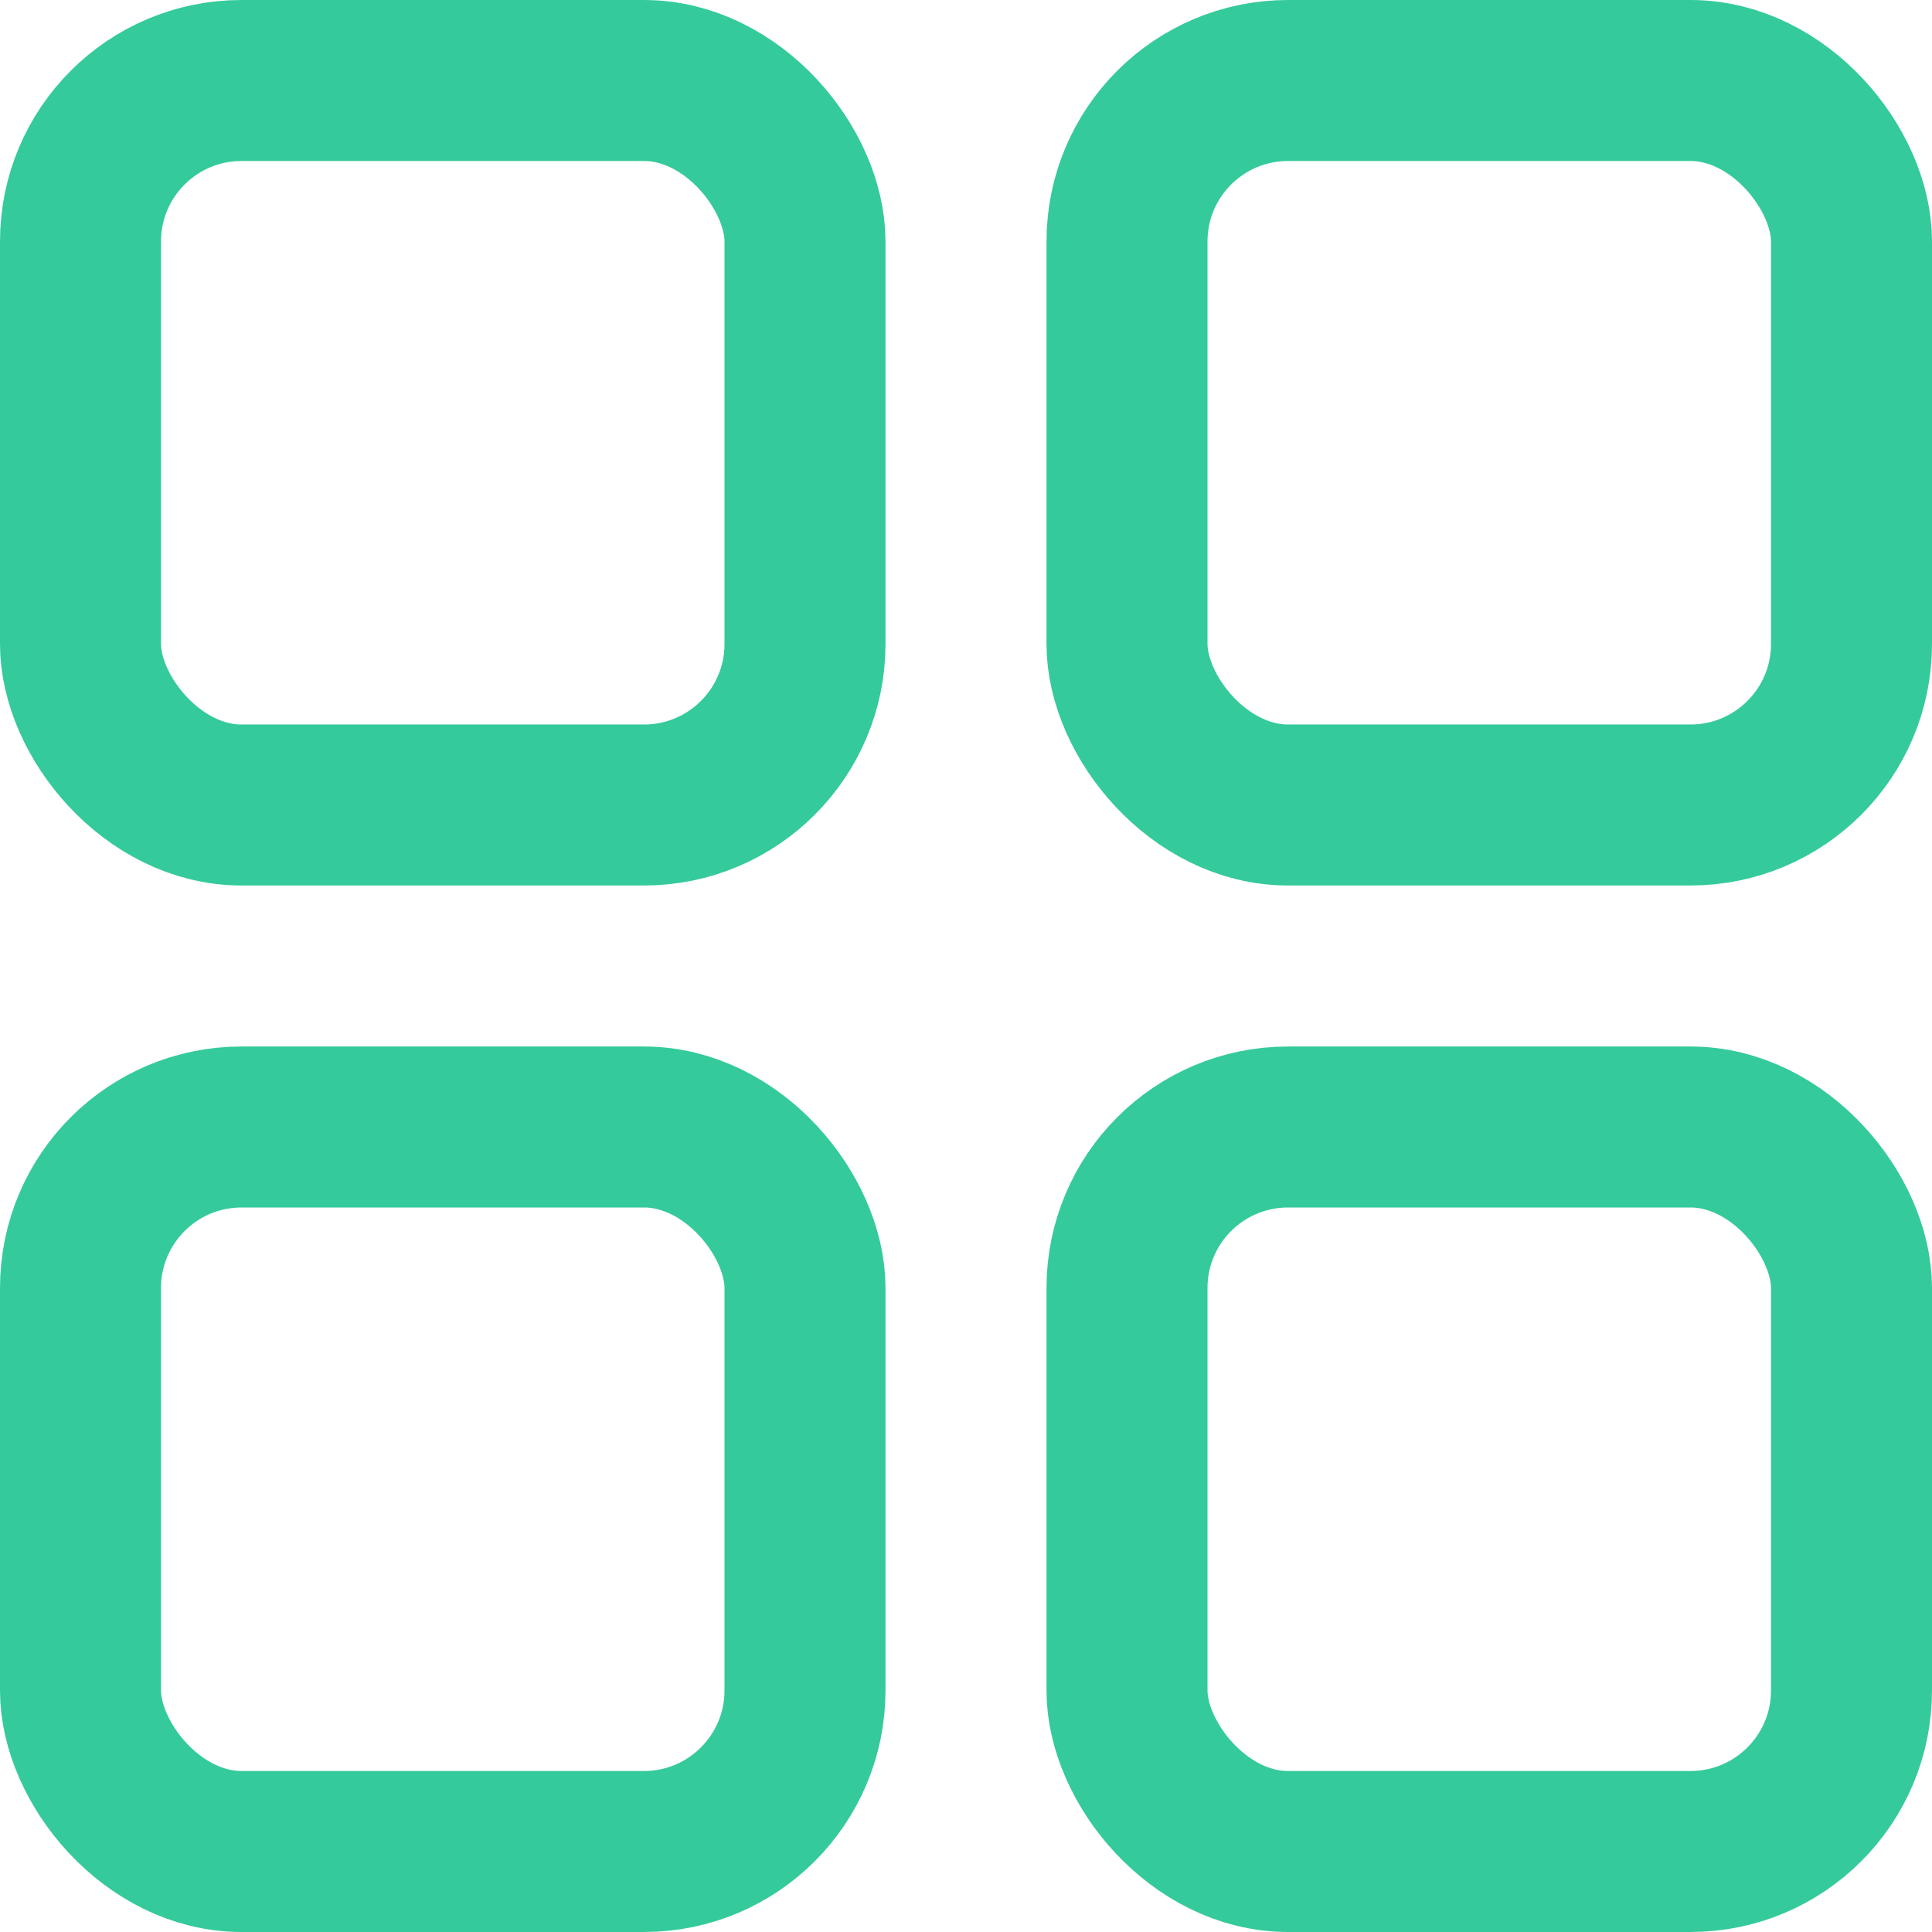 <?xml version="1.0" encoding="UTF-8"?>
<svg xmlns="http://www.w3.org/2000/svg" width="24" height="24" viewBox="0 0 24 24" fill="none">
  <rect x="1" y="1" width="9" height="9" rx="2" stroke="#35CA9B" stroke-width="2"></rect>
  <rect x="14" y="1" width="9" height="9" rx="2" stroke="#35CA9B" stroke-width="2"></rect>
  <rect x="1" y="14" width="9" height="9" rx="2" stroke="#35CA9B" stroke-width="2"></rect>
  <rect x="14" y="14" width="9" height="9" rx="2" stroke="#35CA9B" stroke-width="2"></rect>
</svg>
